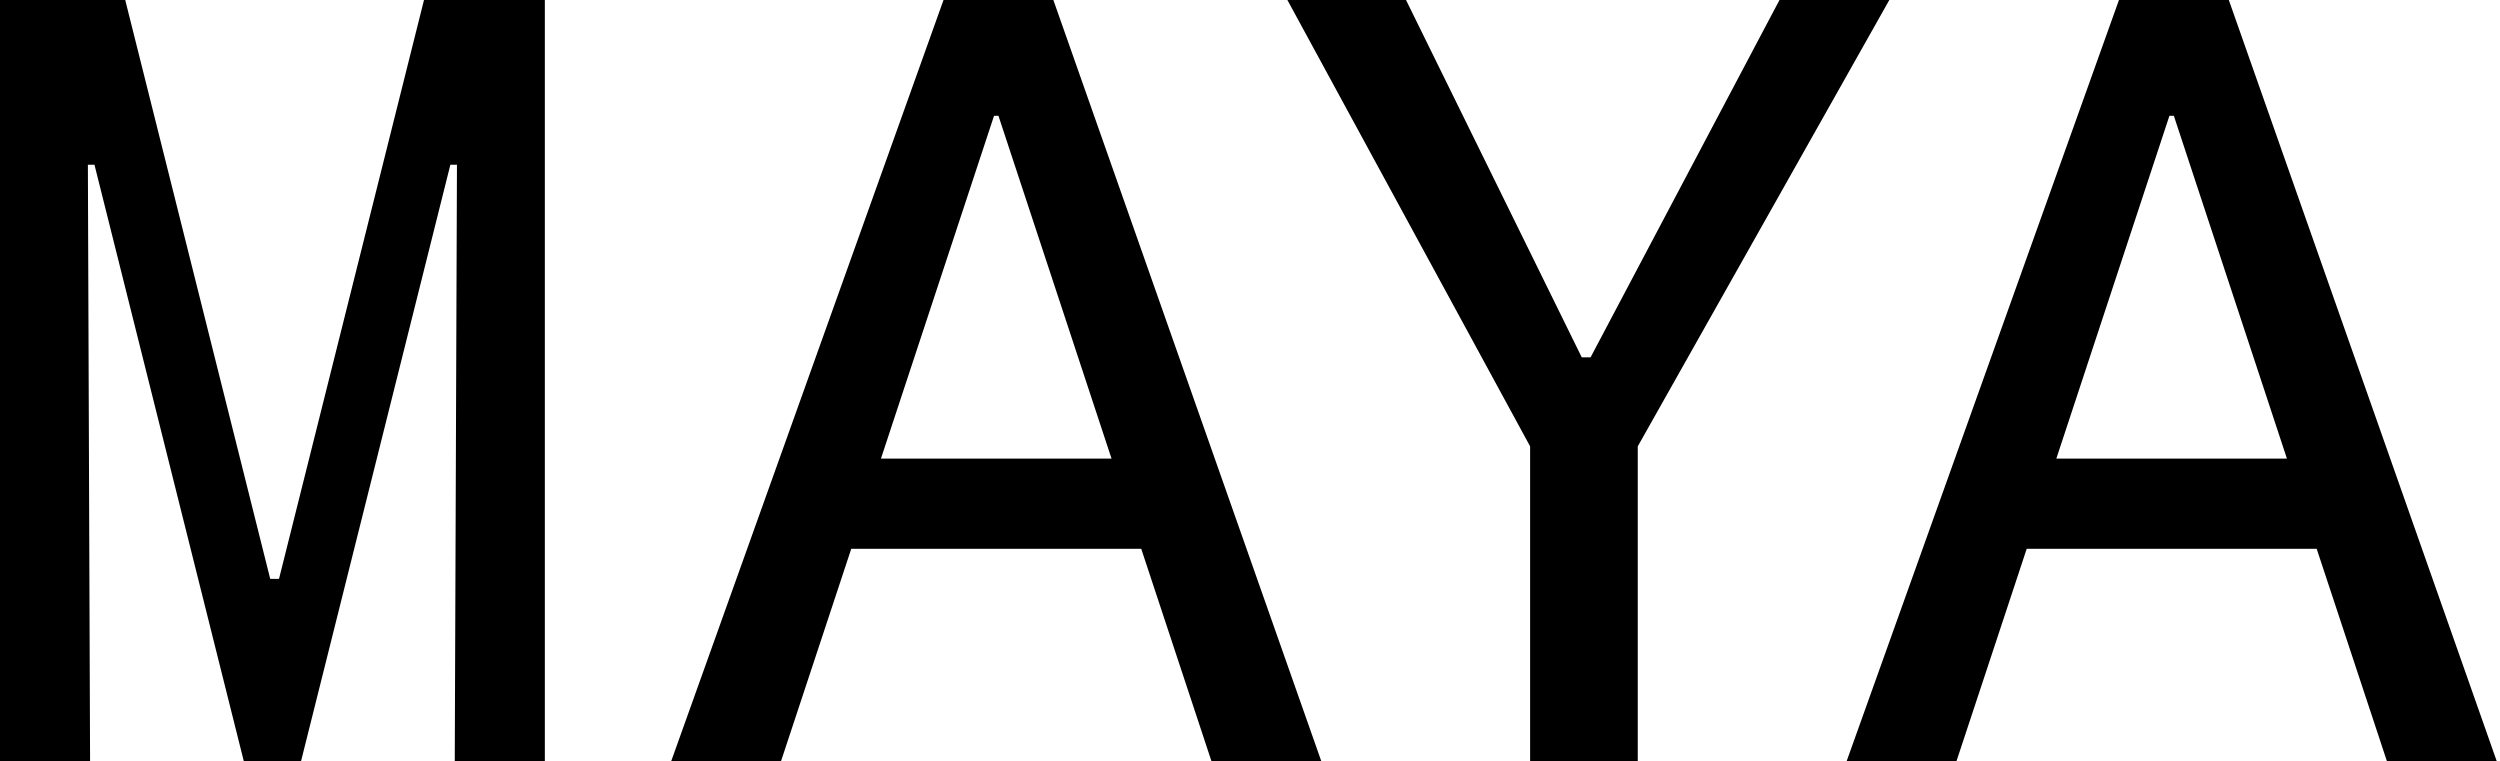 <svg width="197" height="60" viewBox="0 0 197 60" fill="none" xmlns="http://www.w3.org/2000/svg">
<path fill-rule="evenodd" clip-rule="evenodd" d="M21.293 45.614H21.986L33.411 0H42.933V60H35.835L36.008 12.982H35.489L23.717 60H19.216L7.444 12.982H6.925L7.098 60H0V0H9.868L21.293 45.614ZM52.883 60L74.349 0H83.005L104.125 60H95.469L89.93 43.248H67.078L61.538 60H52.883ZM78.331 9.123L69.418 36.14H87.59L78.677 9.123H78.331ZM175.63 0H166.974L145.508 60H154.164L159.704 43.248H182.555L188.095 60H196.75L175.63 0ZM162.038 36.14L170.951 9.123H171.298L180.211 36.14H162.038ZM125.336 28.16L140.224 0H148.879L129.055 35.173V60H120.573V35.173L101.446 0H110.794L124.643 28.16H125.336Z" fill="black"/>
</svg>
